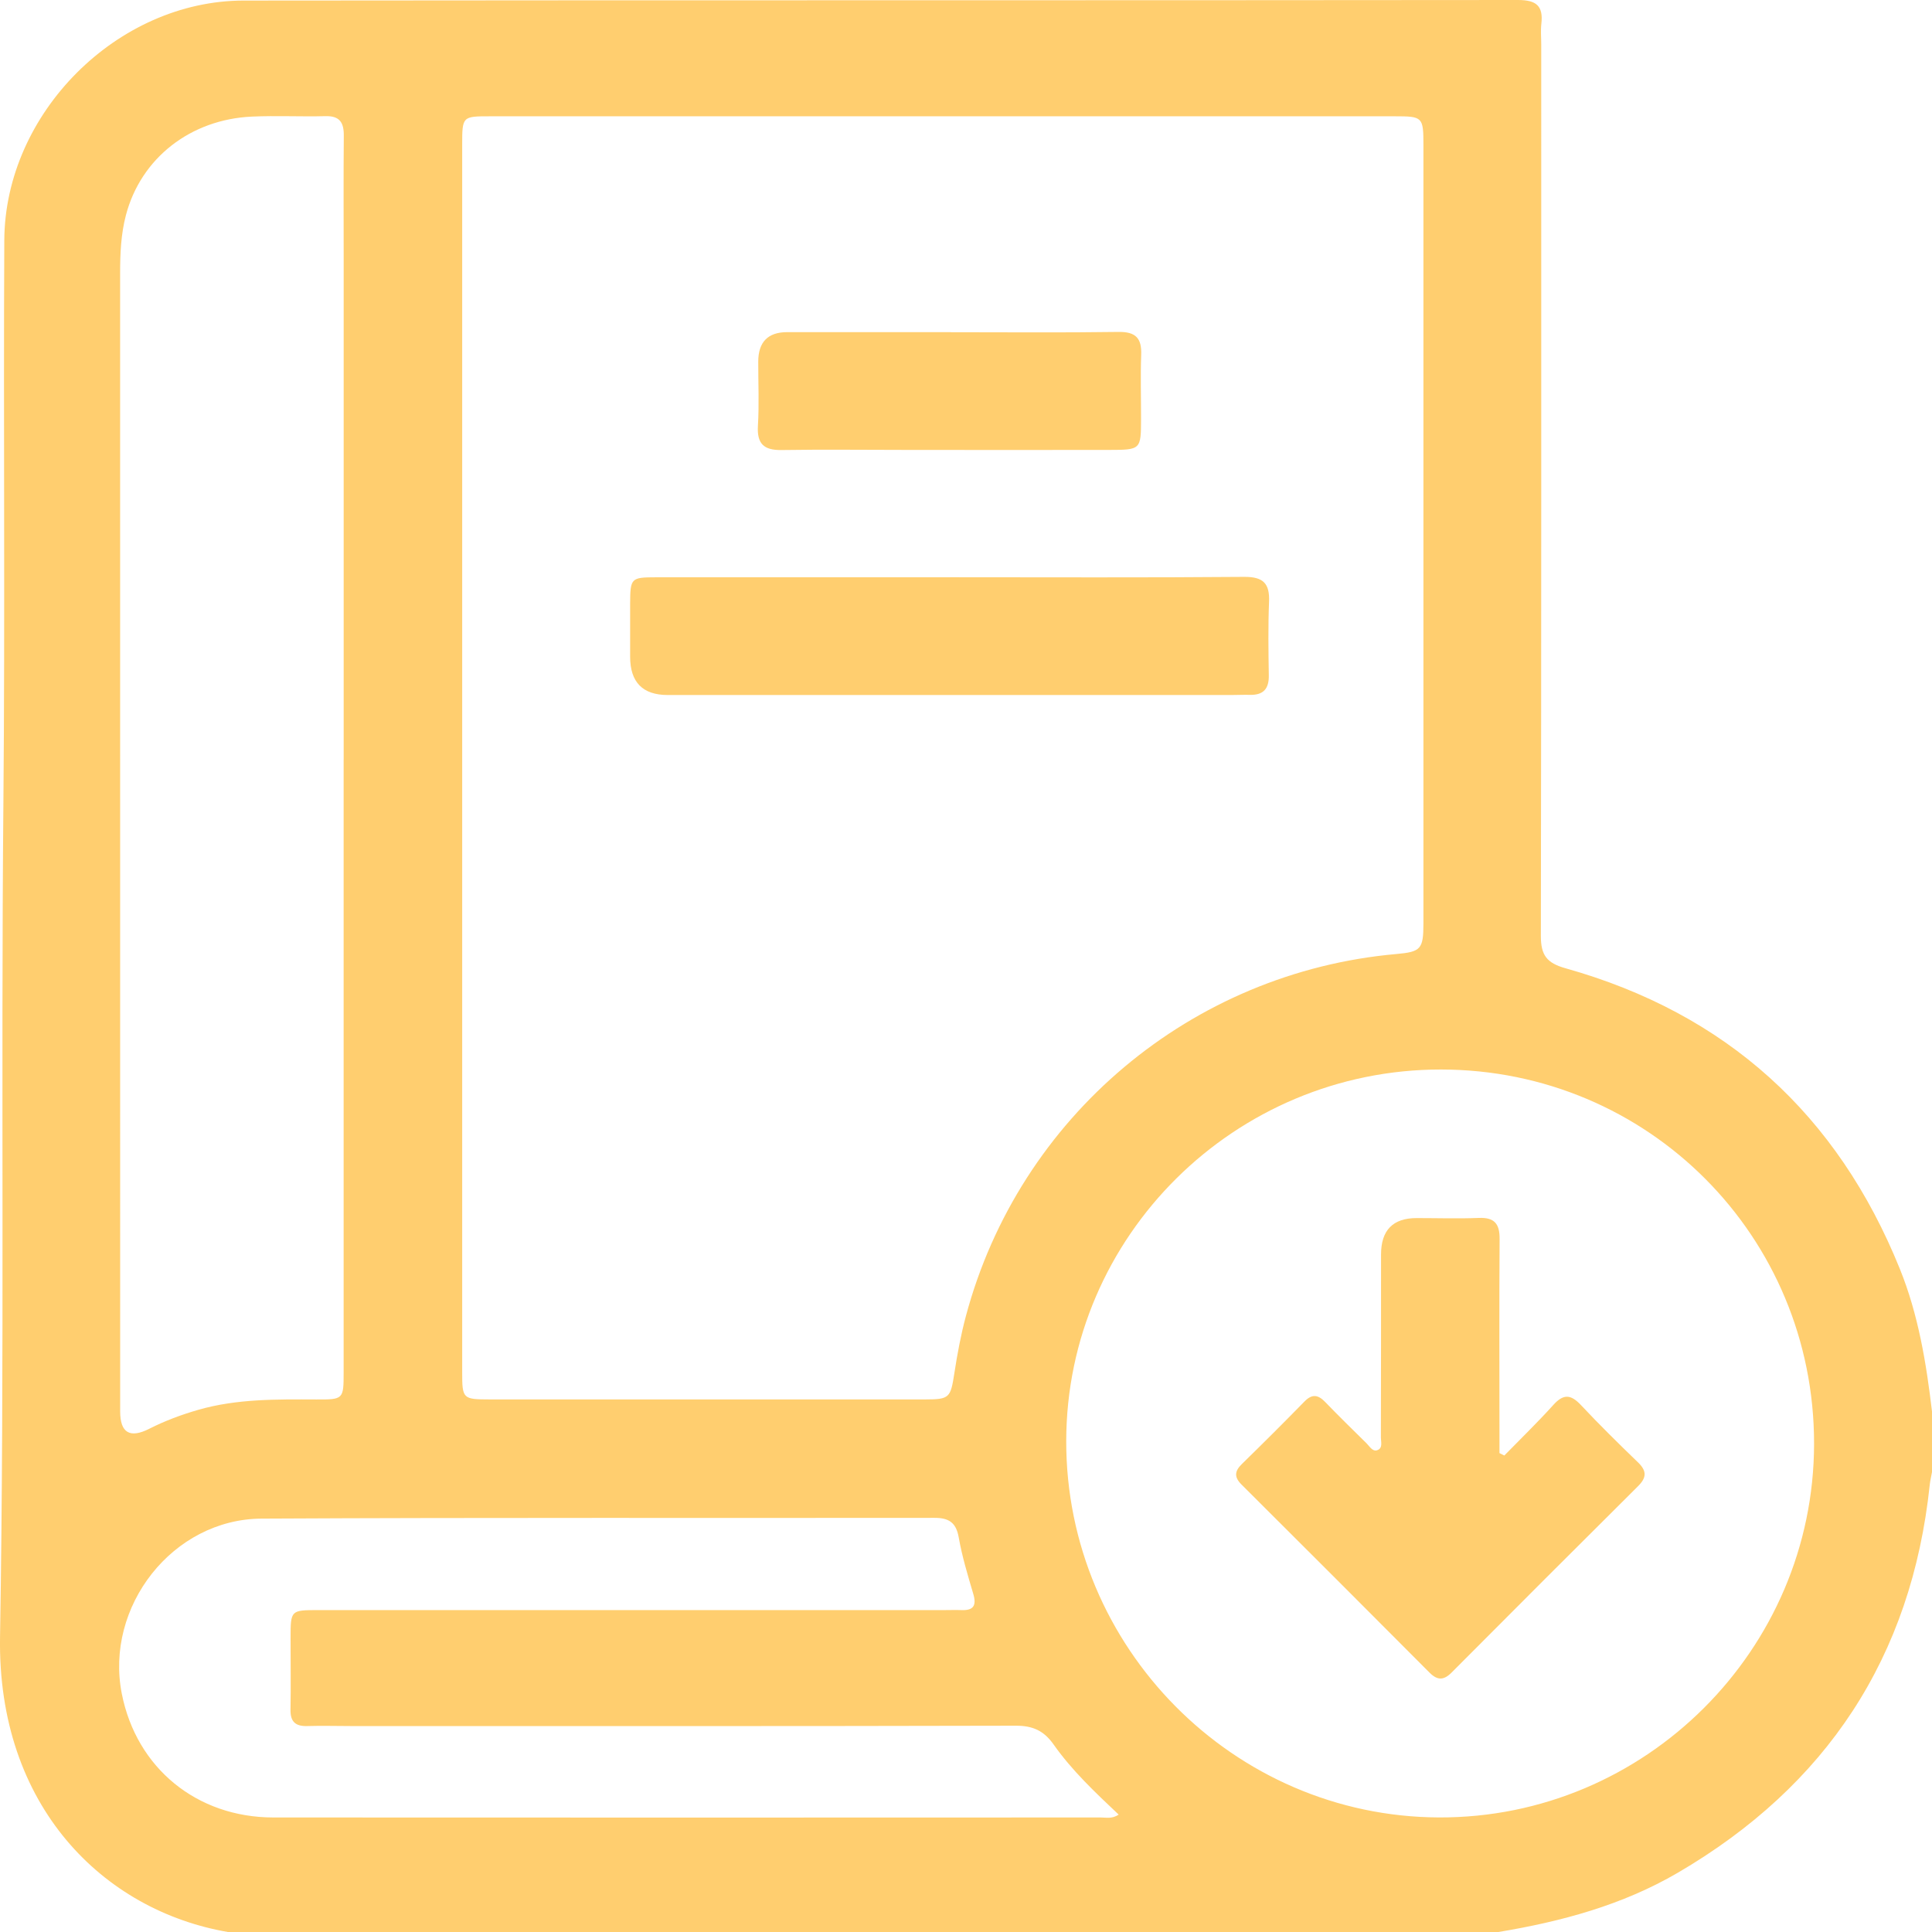<svg width="97" height="97" viewBox="0 0 97 97" fill="none" xmlns="http://www.w3.org/2000/svg">
<g clip-path="url(#clip0_1_534)">
<path d="M97 70.88V73.908C96.962 74.124 96.909 74.339 96.886 74.555C95.976 83.194 91.71 89.659 84.236 94.026C81.451 95.653 78.387 96.475 75.233 97H11.44C5.199 95.923 -0.14 90.694 0.002 82.177C0.235 68.206 0.044 54.23 0.171 40.257C0.256 30.858 0.169 21.457 0.216 12.056C0.25 5.68 5.887 0.034 12.233 0.028C33.56 0.004 54.886 0.023 76.211 0C77.124 0 77.491 0.286 77.387 1.191C77.347 1.534 77.381 1.885 77.381 2.232C77.381 17.154 77.389 32.074 77.362 46.995C77.362 47.955 77.656 48.349 78.597 48.613C86.665 50.879 92.251 55.945 95.388 63.713C96.317 66.013 96.713 68.435 97.002 70.882L97 70.88ZM23.205 37.943C23.205 48.258 23.205 58.573 23.205 68.888C23.205 70.233 23.233 70.259 24.591 70.261C31.878 70.261 39.167 70.261 46.453 70.261C47.675 70.261 47.726 70.178 47.916 68.941C48.064 67.978 48.244 67.013 48.496 66.072C51.174 56.064 59.815 48.81 70.114 47.898C71.335 47.79 71.466 47.651 71.466 46.362C71.468 33.333 71.468 20.306 71.466 7.277C71.466 5.875 71.426 5.839 70.036 5.839C54.893 5.839 39.751 5.839 24.608 5.839C23.211 5.839 23.205 5.843 23.205 7.283C23.205 17.503 23.205 27.723 23.205 37.945V37.943ZM72.346 53.697C61.996 53.692 53.547 62.067 53.532 72.346C53.516 82.708 61.935 91.21 72.249 91.248C82.59 91.286 91.067 82.843 91.079 72.492C91.09 62.069 82.753 53.703 72.346 53.697ZM17.255 38.137C17.255 29.747 17.255 21.356 17.255 12.966C17.255 10.916 17.242 8.866 17.261 6.816C17.267 6.158 17.062 5.813 16.341 5.832C15.112 5.864 13.879 5.799 12.65 5.854C9.561 5.993 7.074 7.943 6.323 10.799C6.073 11.747 6.031 12.726 6.031 13.708C6.035 32.76 6.033 51.81 6.033 70.862C6.033 71.94 6.521 72.23 7.497 71.733C8.286 71.333 9.109 71.026 9.963 70.781C11.903 70.225 13.889 70.256 15.876 70.263C17.244 70.269 17.253 70.256 17.253 68.892C17.253 58.642 17.253 48.389 17.253 38.139L17.255 38.137ZM56.166 91.106C54.986 89.993 53.82 88.894 52.9 87.588C52.414 86.897 51.859 86.641 51.005 86.643C39.872 86.67 28.737 86.662 17.604 86.66C16.88 86.66 16.153 86.638 15.429 86.66C14.829 86.679 14.573 86.438 14.585 85.828C14.608 84.629 14.585 83.431 14.589 82.232C14.591 80.842 14.592 80.838 15.998 80.838C26.469 80.838 36.94 80.838 47.413 80.838C47.698 80.838 47.982 80.827 48.265 80.838C48.883 80.865 49.037 80.603 48.864 80.021C48.587 79.084 48.303 78.145 48.134 77.185C48.001 76.431 47.627 76.205 46.914 76.207C35.654 76.222 24.394 76.186 13.134 76.245C8.669 76.269 5.25 80.662 6.116 85.041C6.852 88.762 9.872 91.248 13.727 91.25C27.575 91.259 41.42 91.255 55.267 91.25C55.538 91.25 55.828 91.333 56.17 91.104L56.166 91.106Z" fill="#FFCE6F"/>
<path d="M47.707 28.982C52.625 28.982 57.543 29.005 62.461 28.963C63.426 28.956 63.753 29.29 63.715 30.217C63.665 31.444 63.684 32.675 63.703 33.906C63.715 34.579 63.434 34.903 62.755 34.886C62.44 34.878 62.125 34.895 61.809 34.895C52.383 34.895 42.955 34.895 33.528 34.895C32.268 34.895 31.637 34.254 31.637 32.971C31.637 32.089 31.634 31.205 31.637 30.323C31.645 29.018 31.672 28.986 32.95 28.984C37.868 28.98 42.786 28.984 47.706 28.984L47.707 28.982Z" fill="#FFCE6F"/>
<path d="M47.732 16.68C50.537 16.68 53.342 16.706 56.145 16.665C57.021 16.651 57.329 16.976 57.296 17.819C57.257 18.889 57.291 19.962 57.289 21.032C57.285 22.574 57.277 22.587 55.686 22.589C52.314 22.595 48.944 22.591 45.572 22.589C43.461 22.589 41.35 22.562 39.239 22.595C38.347 22.608 37.998 22.28 38.053 21.372C38.118 20.304 38.067 19.23 38.069 18.159C38.071 17.174 38.552 16.68 39.51 16.676C42.251 16.674 44.993 16.676 47.734 16.676L47.732 16.68Z" fill="#FFCE6F"/>
<path d="M75.526 73.079C76.353 72.232 77.205 71.407 77.996 70.529C78.508 69.962 78.88 70.017 79.376 70.546C80.304 71.536 81.271 72.486 82.246 73.428C82.682 73.851 82.675 74.185 82.246 74.612C79.115 77.724 75.993 80.847 72.877 83.977C72.479 84.377 72.16 84.369 71.766 83.971C68.629 80.819 65.484 77.675 62.334 74.536C61.96 74.164 61.979 73.867 62.351 73.504C63.411 72.469 64.462 71.422 65.497 70.362C65.876 69.975 66.176 70.022 66.529 70.386C67.208 71.088 67.906 71.775 68.604 72.459C68.757 72.609 68.903 72.879 69.127 72.816C69.444 72.727 69.33 72.393 69.33 72.162C69.34 69.103 69.336 66.043 69.338 62.984C69.338 61.766 69.933 61.156 71.124 61.156C72.166 61.156 73.207 61.19 74.246 61.149C75.035 61.116 75.297 61.446 75.291 62.207C75.269 65.456 75.284 68.704 75.284 71.951C75.284 72.287 75.284 72.621 75.284 72.956C75.363 72.996 75.445 73.036 75.525 73.076L75.526 73.079Z" fill="#FFCE6F"/>
</g>
<defs>
<clipPath id="clip0_1_534">
<rect width="97" height="97" fill="white"/>
</clipPath>
</defs>
</svg>
